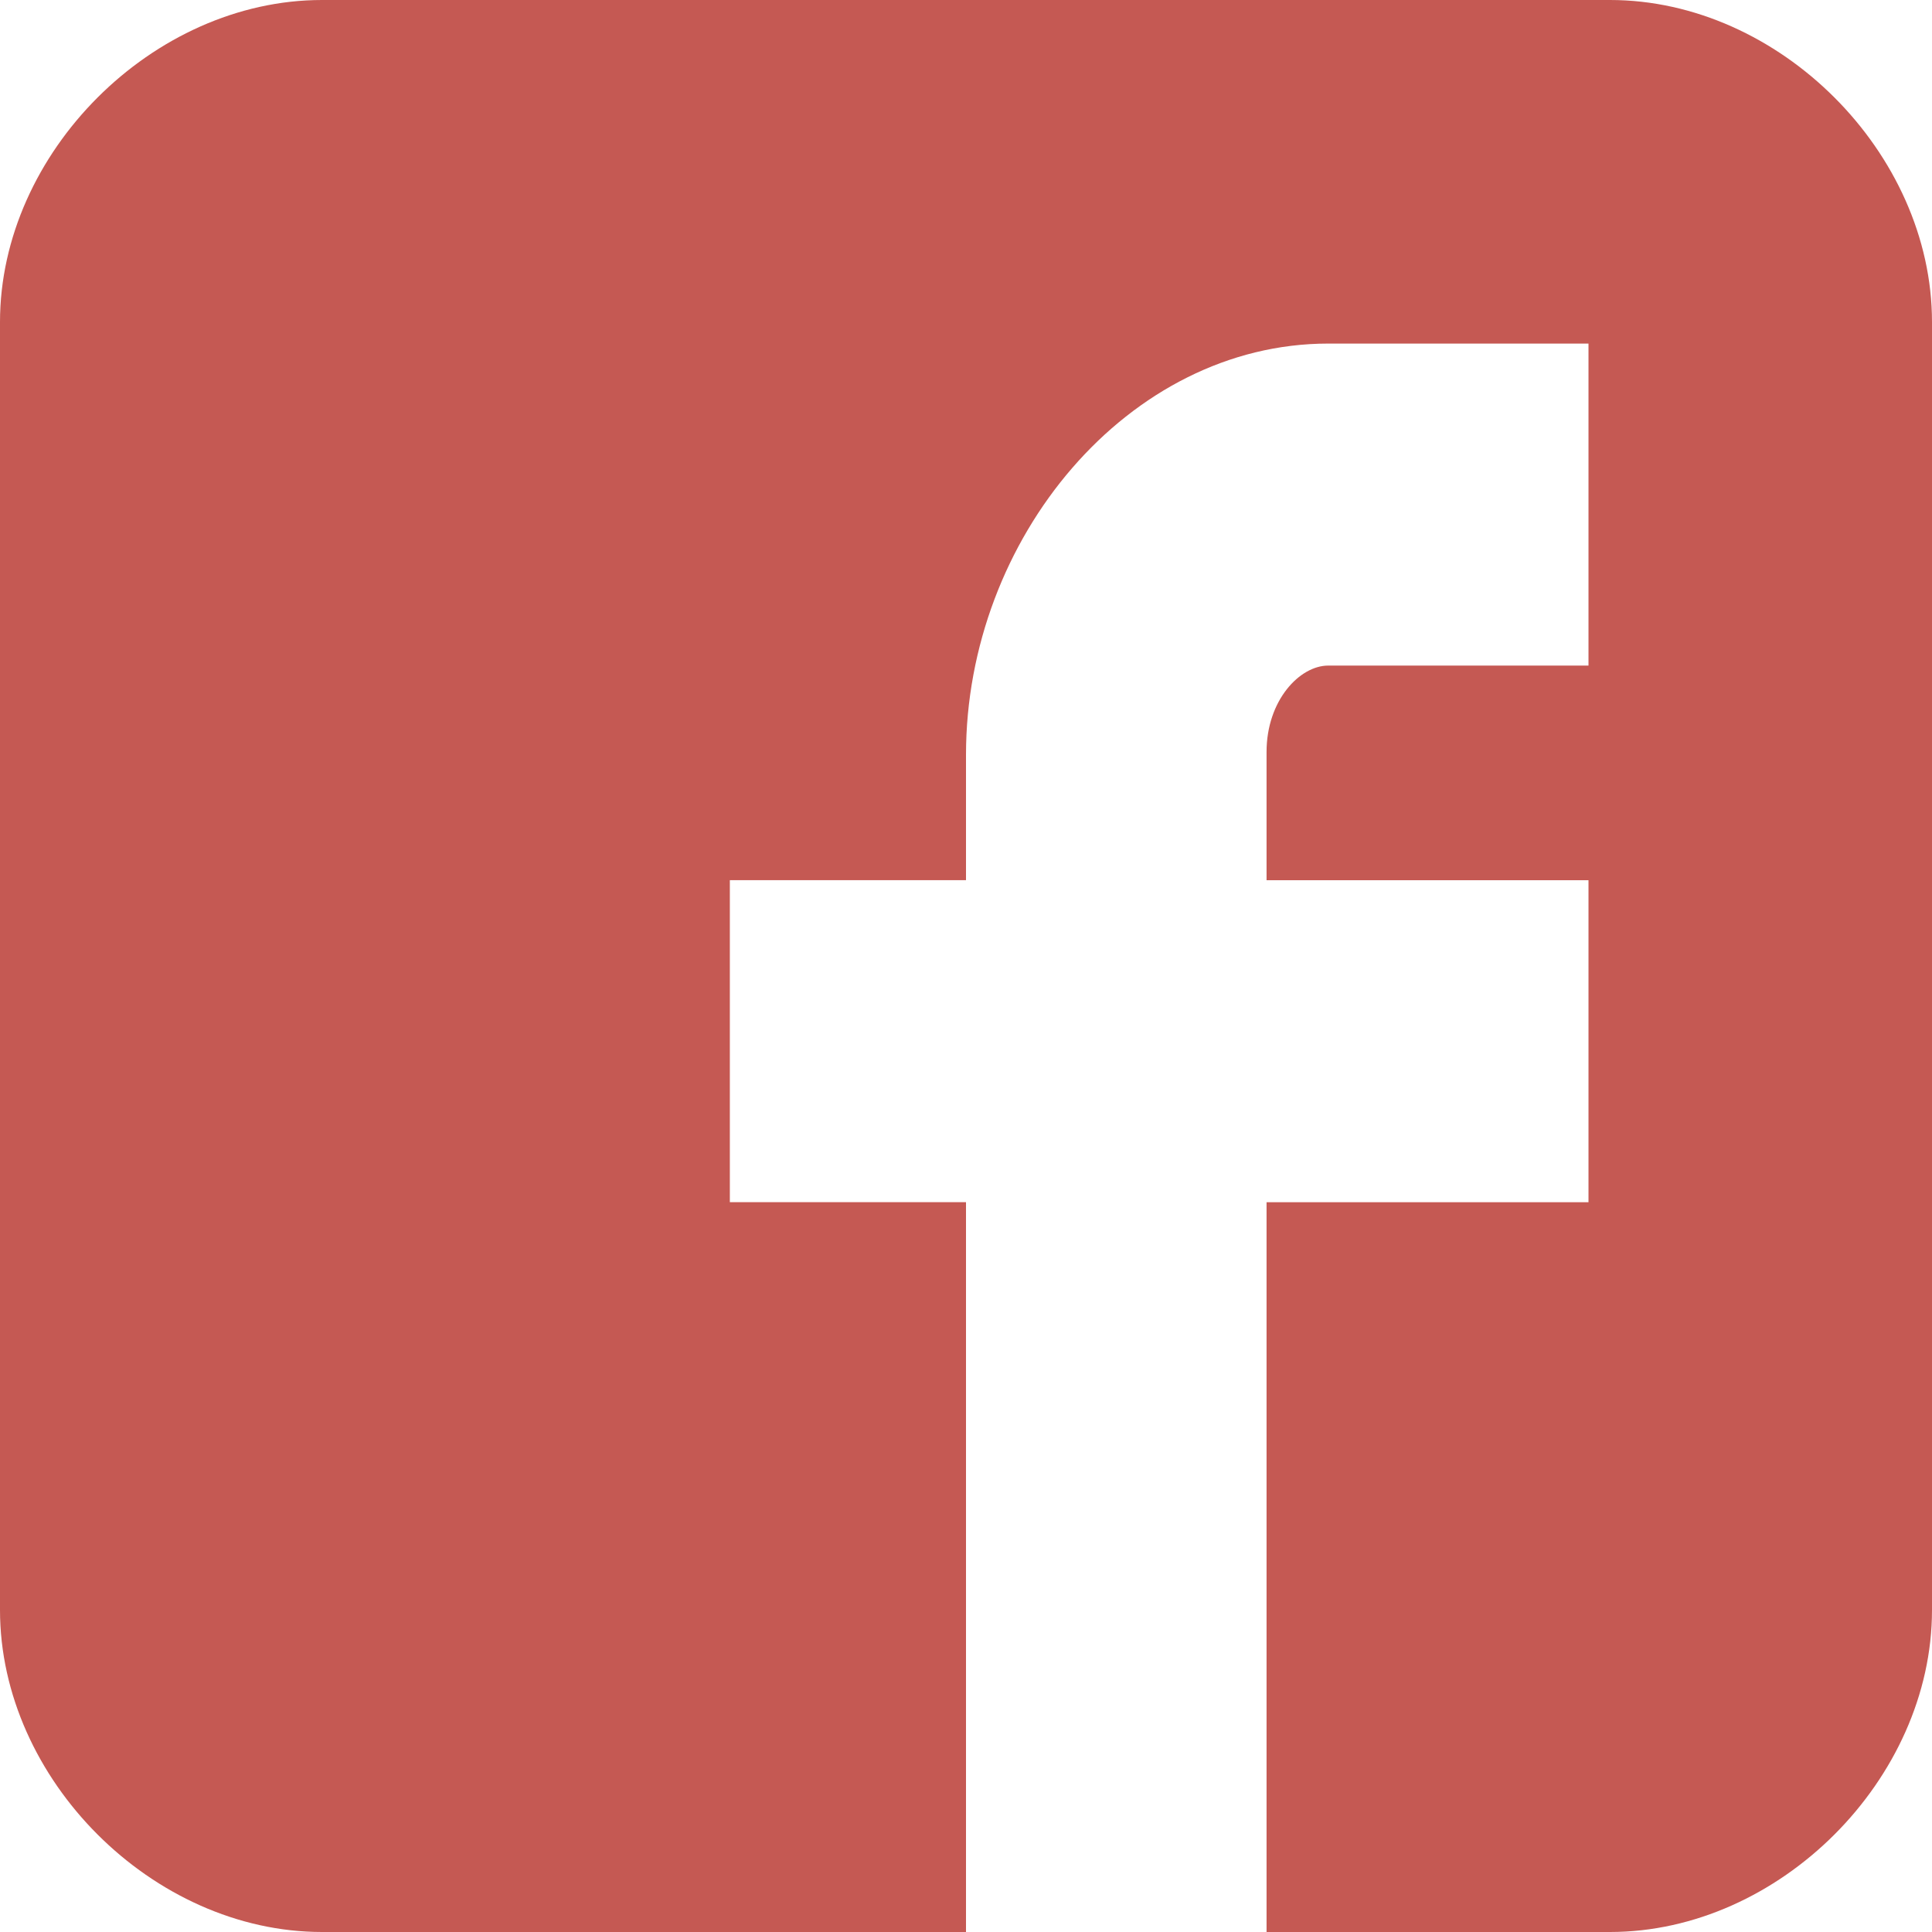 <?xml version="1.0" encoding="utf-8"?>
<!-- Generator: Adobe Illustrator 13.0.0, SVG Export Plug-In . SVG Version: 6.00 Build 14948)  -->
<!DOCTYPE svg PUBLIC "-//W3C//DTD SVG 1.1//EN" "http://www.w3.org/Graphics/SVG/1.1/DTD/svg11.dtd">
<svg version="1.1" id="レイヤー_1" xmlns="http://www.w3.org/2000/svg" xmlns:xlink="http://www.w3.org/1999/xlink" x="0px"
	 y="0px" width="30px" height="30px" viewBox="0 0 30 30" enable-background="new 0 0 30 30" xml:space="preserve">
<g>
	<path fill="#C55953" d="M30,5c0-2.627-2.371-5-5-5H5C2.372,0,0,2.373,0,5V25c0,2.628,2.372,5,5,5h10V18.667h-3.667v-5H15v-1.948
		c0-3.359,2.522-6.384,5.625-6.384h4.041v5h-4.041c-0.442,0-0.958,0.538-0.958,1.342v1.991h4.999v5h-4.999V30H25
		c2.629,0,5-2.372,5-5V5z M30,5"/>
</g>
</svg>
